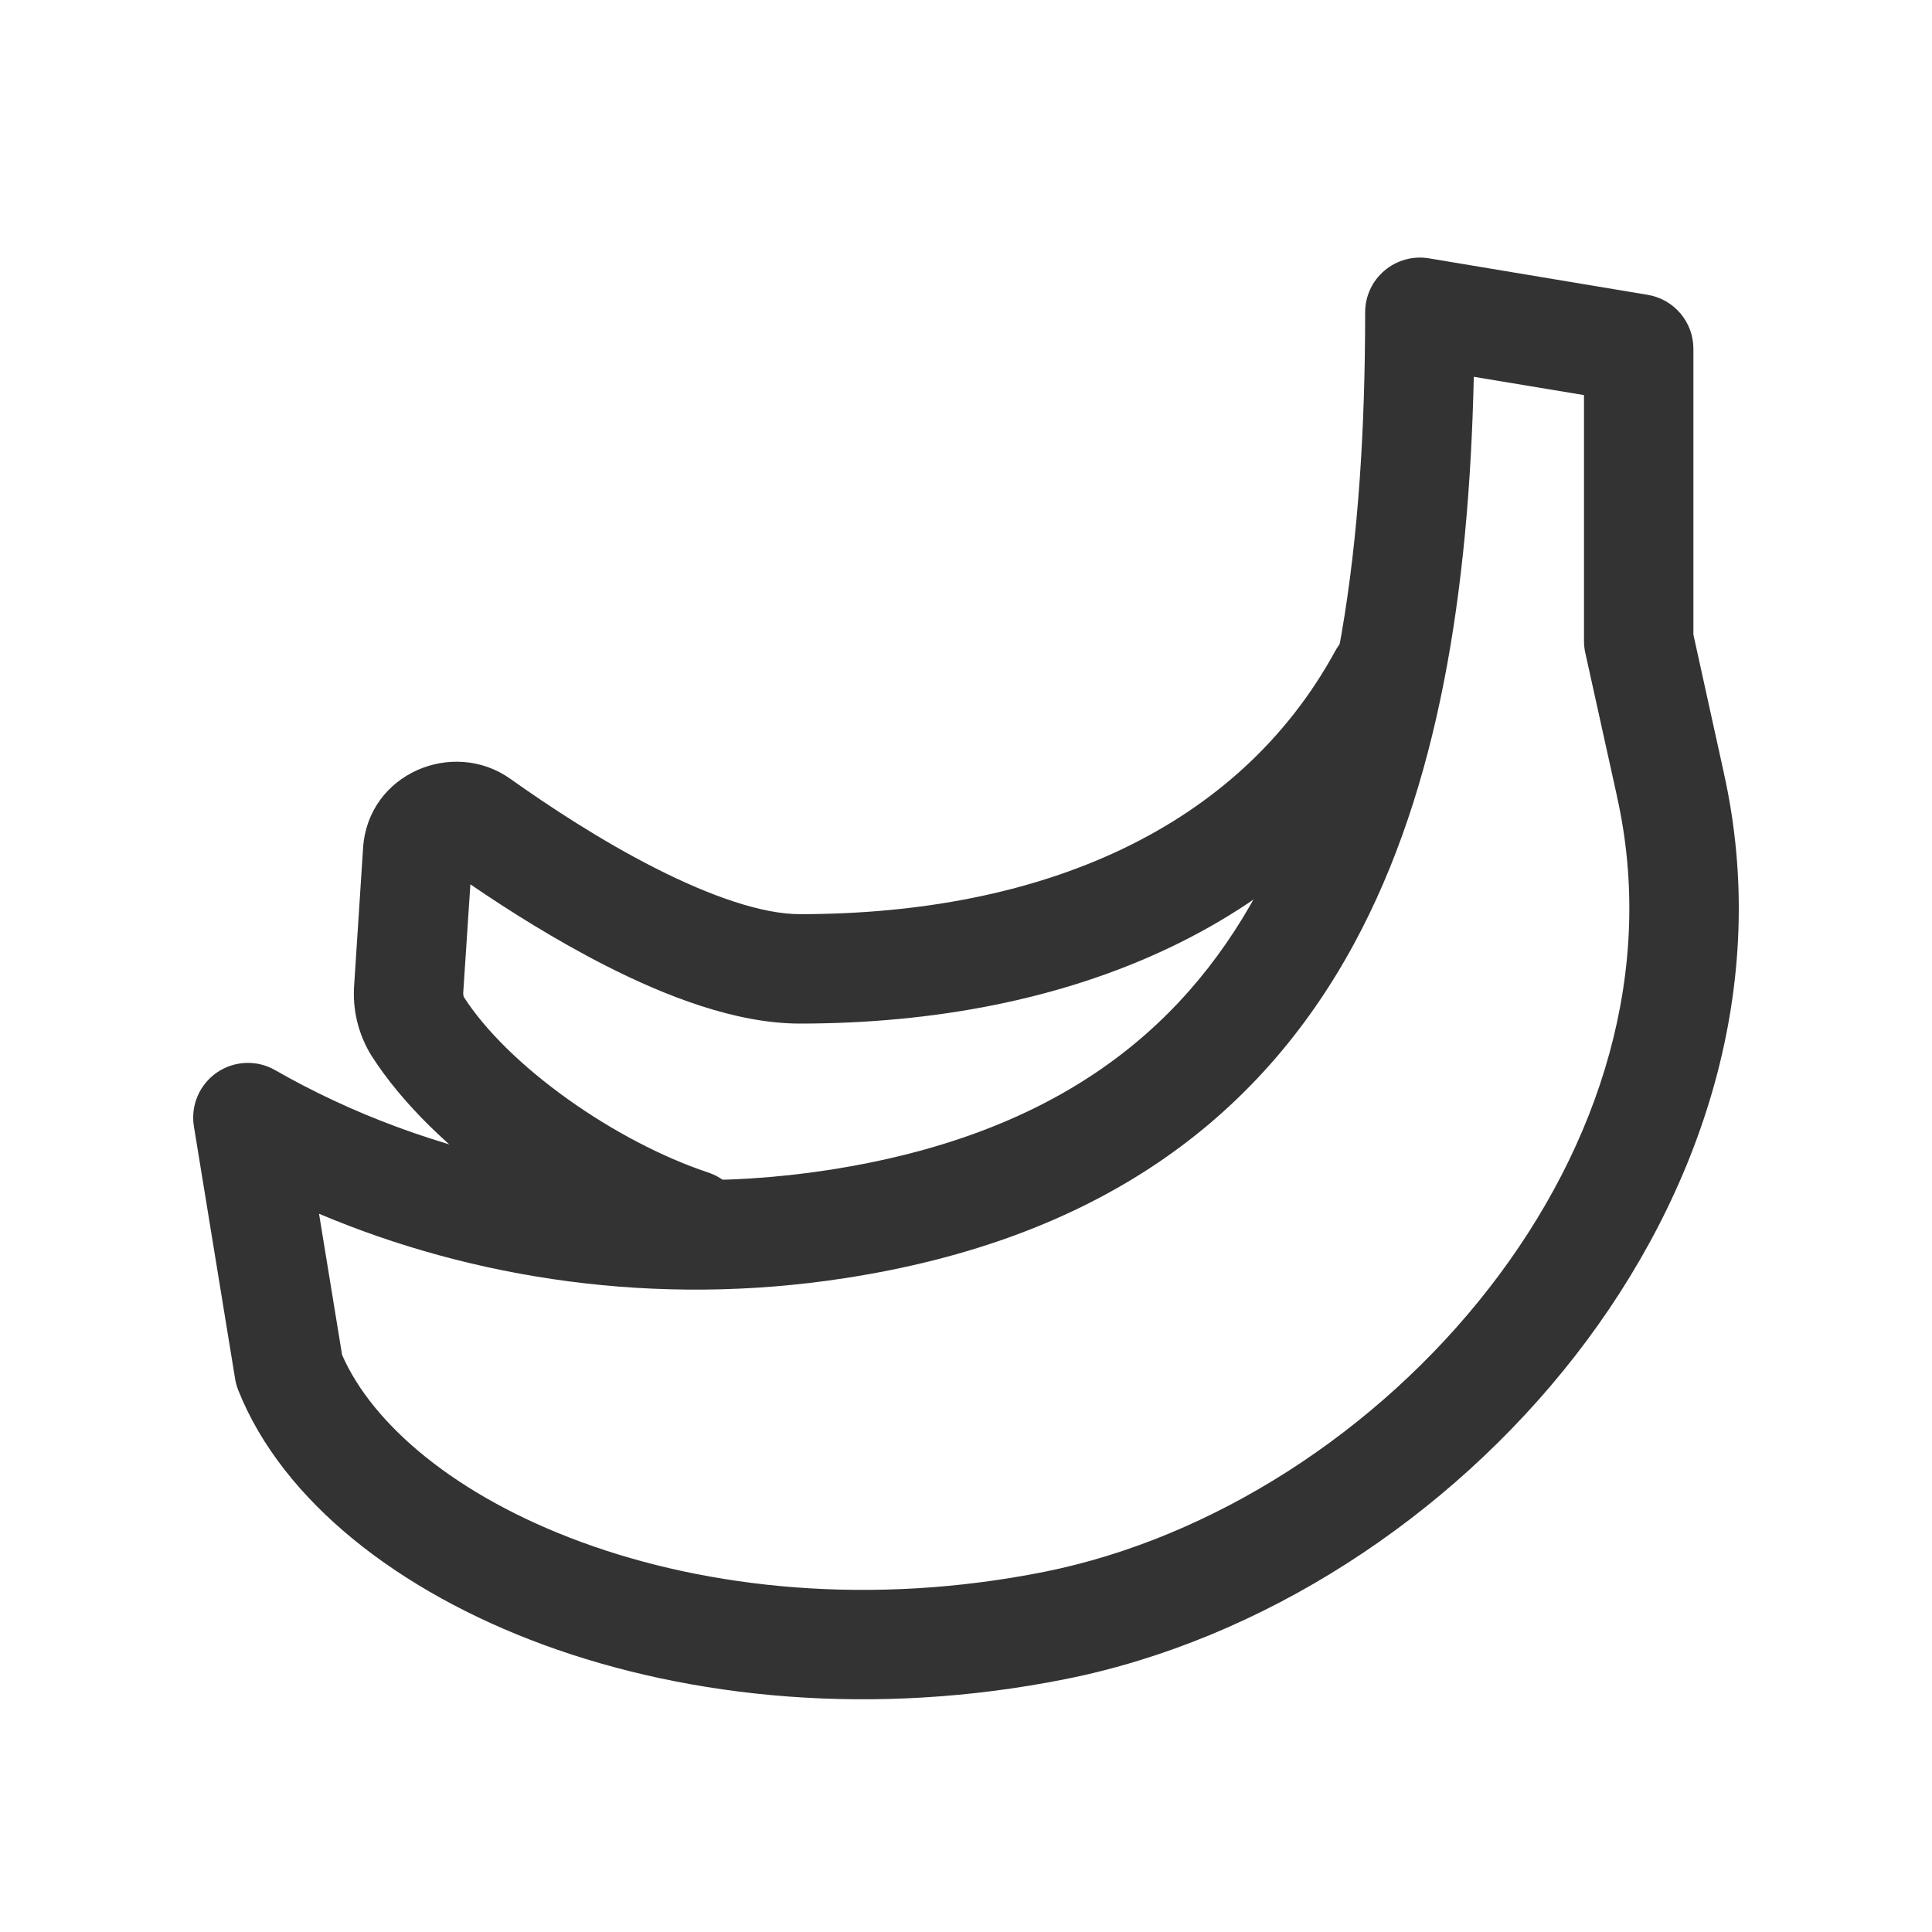 <?xml version="1.0" encoding="UTF-8"?>
<svg width="30px" height="30px" viewBox="0 0 30 30" version="1.1" xmlns="http://www.w3.org/2000/svg" xmlns:xlink="http://www.w3.org/1999/xlink">
    <title>agent_nanobanana</title>
    <g id="页面-1" stroke="none" stroke-width="1" fill="none" fill-rule="evenodd">
        <g id="agent_nanobanana">
            <path d="M21.889,9.768 C22.3,9.993 22.451,10.509 22.226,10.92 C20.325,14.404 16.566,15.894 12.419,15.894 C11.424,15.894 10.33,15.465 9.406,14.995 C8.626,14.598 7.888,14.131 7.304,13.732 L7.194,15.401 C7.191,15.428 7.194,15.455 7.202,15.481 C7.533,15.997 8.104,16.558 8.809,17.062 C9.508,17.563 10.287,17.969 10.988,18.204 C11.28,18.297 11.499,18.539 11.562,18.839 C11.625,19.139 11.521,19.449 11.291,19.651 C11.061,19.853 10.74,19.916 10.451,19.816 C9.568,19.521 8.636,19.028 7.82,18.444 C7.008,17.863 6.255,17.153 5.769,16.394 C5.564,16.064 5.47,15.677 5.5,15.29 L5.638,13.166 C5.714,12.01 7.036,11.462 7.925,12.094 C8.512,12.511 9.327,13.05 10.175,13.48 C11.049,13.924 11.843,14.195 12.419,14.195 C16.2,14.195 19.238,12.853 20.735,10.106 C20.961,9.695 21.476,9.544 21.887,9.768 L21.889,9.768 Z" id="路径" fill="#333333" fill-rule="nonzero"></path>
            <path d="M21.498,4.202 C21.688,4.04 21.94,3.971 22.186,4.011 L25.585,4.578 C25.995,4.646 26.295,5.001 26.295,5.416 L26.295,9.854 L26.766,11.993 L26.766,11.995 C27.506,15.293 26.424,18.528 24.459,21.053 C22.497,23.573 19.599,25.462 16.55,26.072 C13.567,26.669 10.717,26.374 8.445,25.542 C6.203,24.719 4.392,23.319 3.701,21.591 C3.678,21.533 3.661,21.473 3.651,21.412 L3.011,17.491 C2.958,17.168 3.096,16.843 3.365,16.656 C3.635,16.469 3.988,16.454 4.272,16.617 C6.619,17.962 9.67,18.659 12.856,18.169 C16.3,17.64 18.323,16.076 19.53,13.848 C20.772,11.558 21.198,8.477 21.198,4.85 C21.198,4.6 21.307,4.363 21.498,4.202 Z M22.885,5.851 C22.811,9.17 22.342,12.228 21.024,14.658 C19.54,17.394 17.035,19.246 13.114,19.848 C10.183,20.3 7.349,19.86 4.954,18.847 L5.312,21.039 C5.783,22.117 7.071,23.227 9.03,23.946 C11.005,24.671 13.536,24.942 16.217,24.407 C18.831,23.883 21.382,22.237 23.118,20.008 C24.851,17.783 25.712,15.056 25.108,12.366 L25.108,12.362 L24.615,10.131 C24.602,10.07 24.596,10.009 24.596,9.947 L24.596,6.135 L22.885,5.851 Z" id="形状" fill="#333333" fill-rule="nonzero"></path>
            <rect id="矩形" stroke-opacity="0" stroke="#979797" x="0.5" y="0.5" width="29" height="29"></rect>
        </g>
    </g>
</svg>
